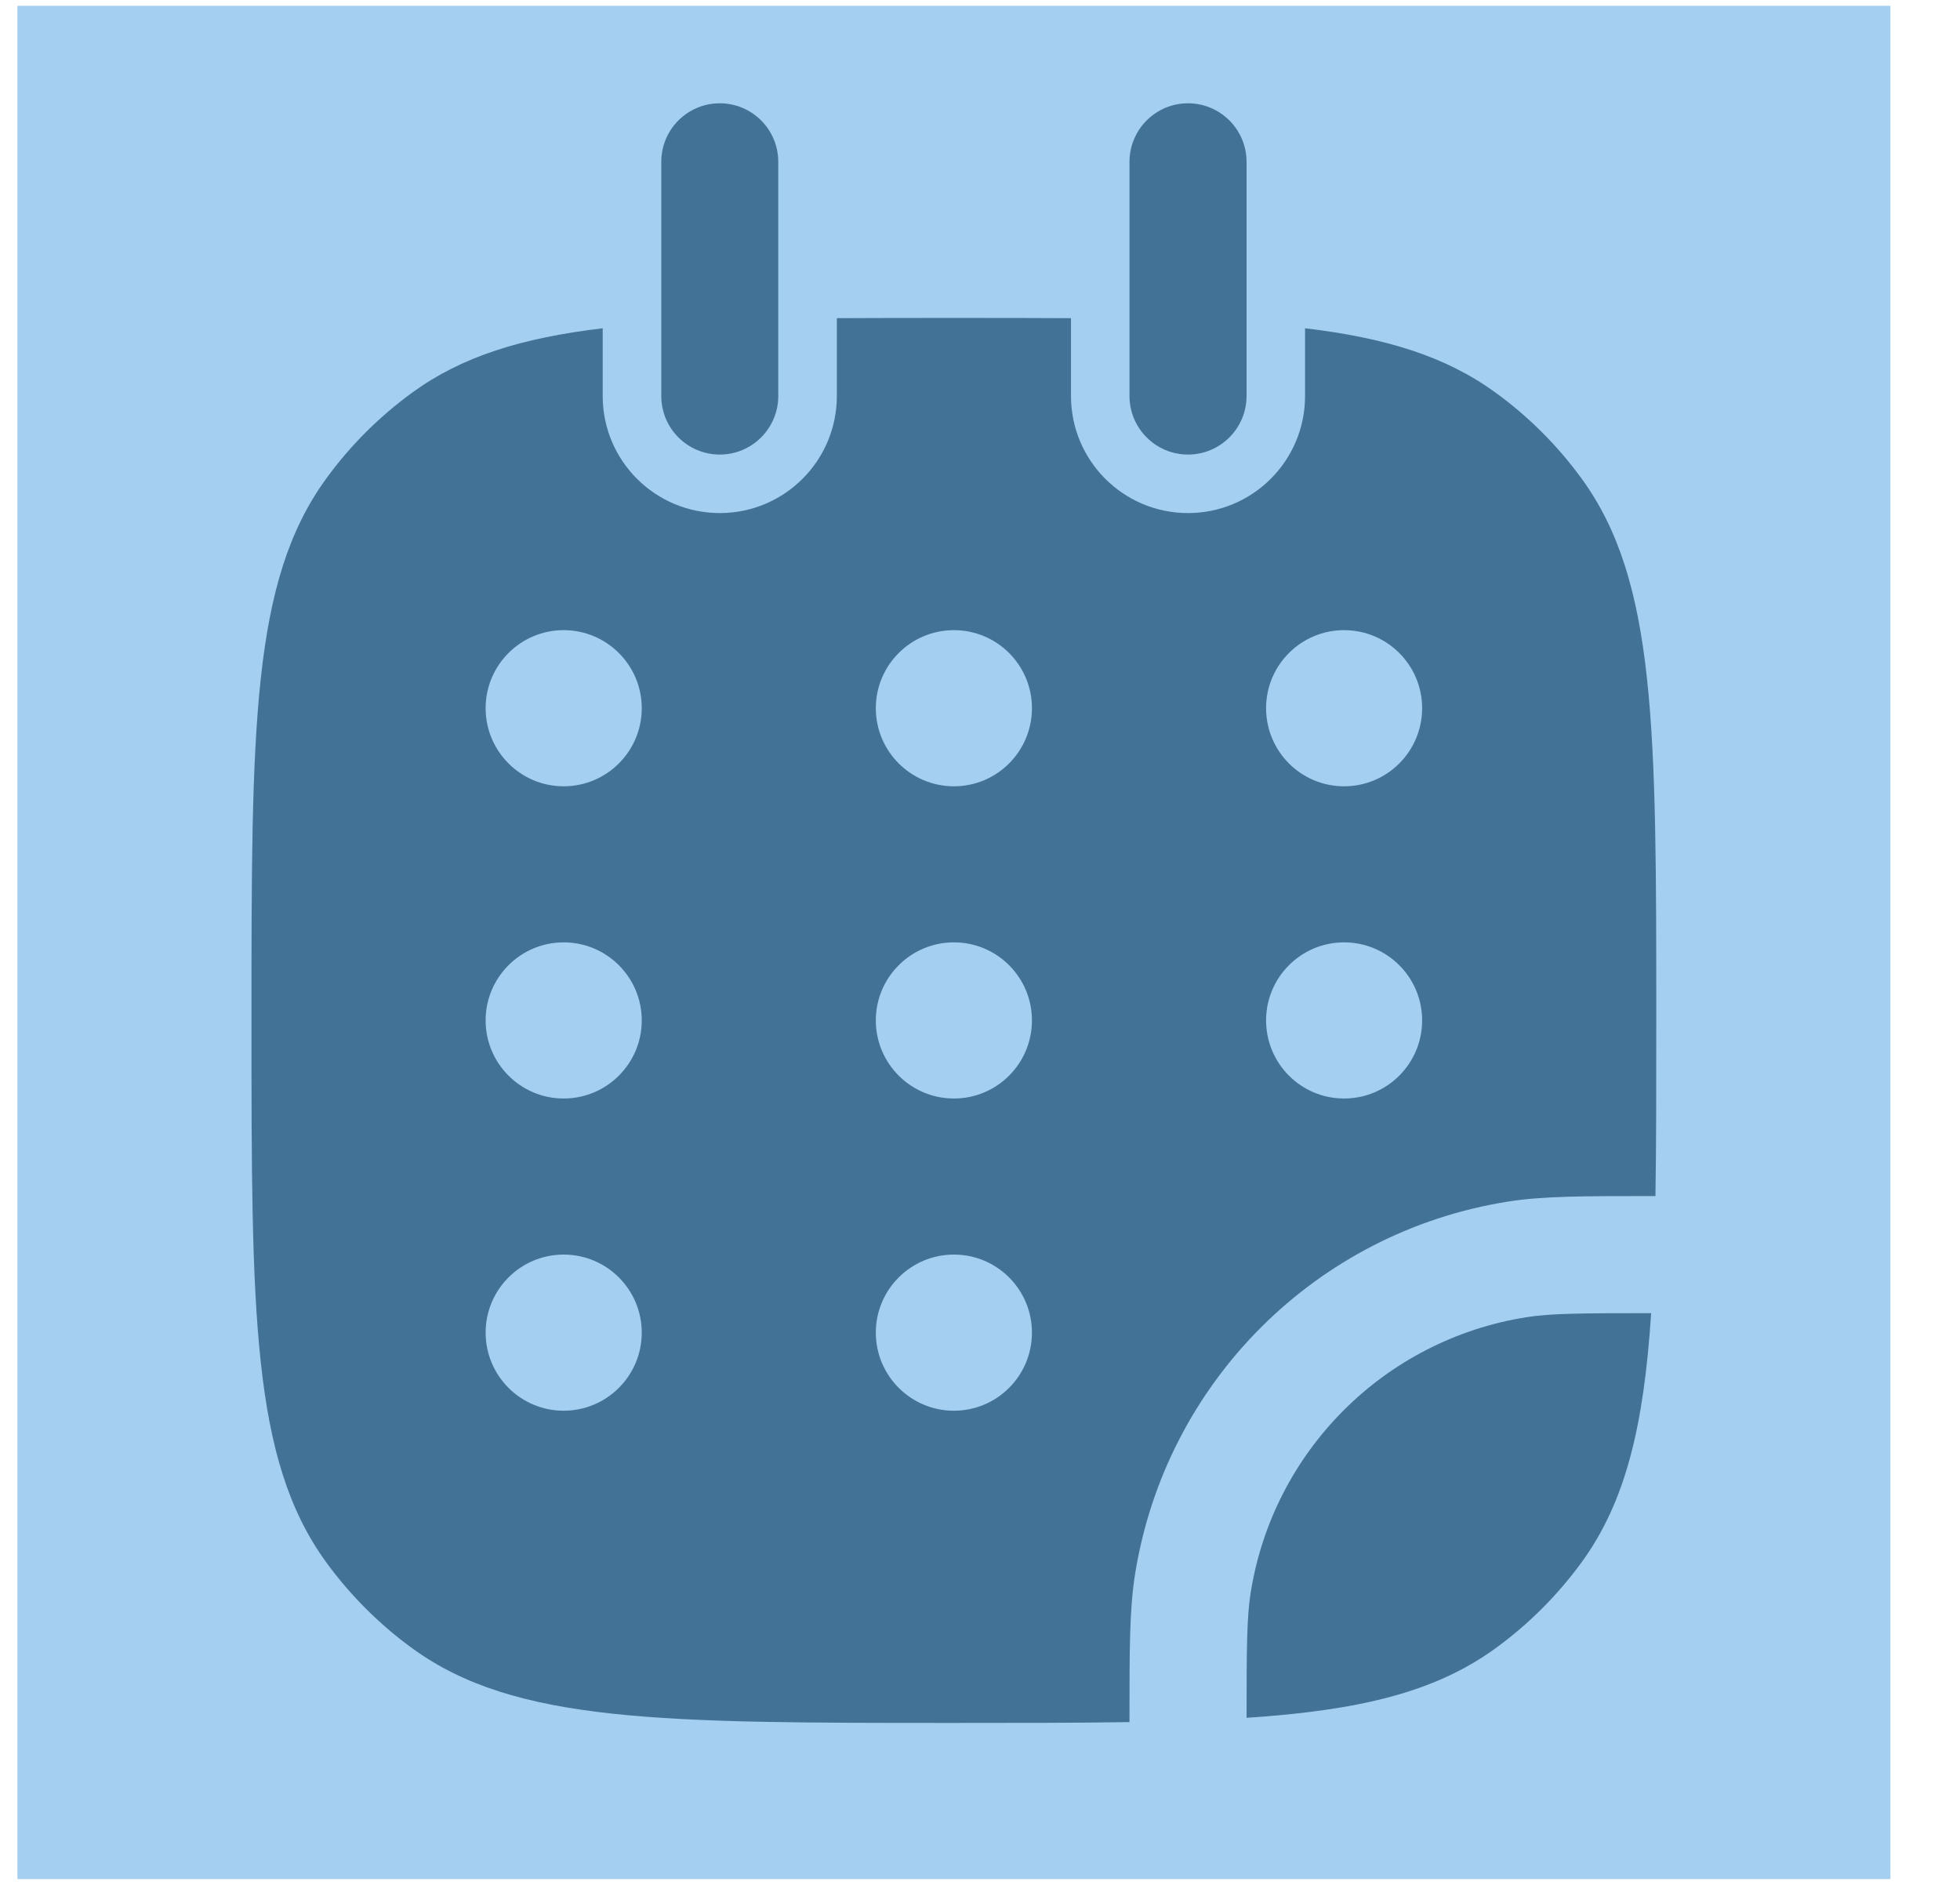 <?xml version="1.0" encoding="UTF-8"?> <svg xmlns="http://www.w3.org/2000/svg" width="26" height="25" viewBox="0 0 26 25" fill="none"> <rect width="24.846" height="24.846" transform="translate(0.231 0.077)" fill="#A5CFF0"></rect> <path fill-rule="evenodd" clip-rule="evenodd" d="M7.995 4.354C6.917 4.482 6.126 4.729 5.47 5.206C5.031 5.525 4.644 5.911 4.325 6.351C3.336 7.711 3.336 9.652 3.336 13.534C3.336 17.416 3.336 19.357 4.325 20.718C4.644 21.157 5.031 21.544 5.47 21.863C6.831 22.852 8.772 22.852 12.654 22.852C13.522 22.852 14.294 22.852 14.983 22.841L14.983 22.768C14.983 21.886 14.983 21.349 15.056 20.885C15.46 18.338 17.457 16.34 20.005 15.937C20.468 15.864 21.005 15.864 21.887 15.864L21.96 15.864C21.971 15.174 21.971 14.403 21.971 13.535C21.971 9.653 21.971 7.711 20.983 6.351C20.663 5.911 20.277 5.525 19.837 5.206C19.181 4.729 18.39 4.482 17.312 4.354V5.252C17.312 6.11 16.617 6.805 15.759 6.805C14.902 6.805 14.207 6.11 14.207 5.252V4.22C13.726 4.217 13.21 4.217 12.654 4.217C12.098 4.217 11.581 4.217 11.101 4.22V5.252C11.101 6.11 10.406 6.805 9.548 6.805C8.69 6.805 7.995 6.11 7.995 5.252V4.354ZM7.477 10.429C8.049 10.429 8.513 9.965 8.513 9.393C8.513 8.822 8.049 8.358 7.477 8.358C6.906 8.358 6.442 8.822 6.442 9.393C6.442 9.965 6.906 10.429 7.477 10.429ZM8.513 13.534C8.513 14.106 8.049 14.57 7.477 14.57C6.906 14.57 6.442 14.106 6.442 13.534C6.442 12.963 6.906 12.499 7.477 12.499C8.049 12.499 8.513 12.963 8.513 13.534ZM12.654 10.429C13.226 10.429 13.689 9.965 13.689 9.393C13.689 8.822 13.226 8.358 12.654 8.358C12.082 8.358 11.618 8.822 11.618 9.393C11.618 9.965 12.082 10.429 12.654 10.429ZM13.689 13.534C13.689 14.106 13.226 14.57 12.654 14.57C12.082 14.57 11.618 14.106 11.618 13.534C11.618 12.963 12.082 12.499 12.654 12.499C13.226 12.499 13.689 12.963 13.689 13.534ZM12.654 18.711C13.226 18.711 13.689 18.247 13.689 17.675C13.689 17.104 13.226 16.64 12.654 16.64C12.082 16.64 11.618 17.104 11.618 17.675C11.618 18.247 12.082 18.711 12.654 18.711ZM18.865 9.393C18.865 9.965 18.402 10.429 17.83 10.429C17.258 10.429 16.795 9.965 16.795 9.393C16.795 8.822 17.258 8.358 17.83 8.358C18.402 8.358 18.865 8.822 18.865 9.393ZM17.83 14.57C18.402 14.57 18.865 14.106 18.865 13.534C18.865 12.963 18.402 12.499 17.83 12.499C17.258 12.499 16.795 12.963 16.795 13.534C16.795 14.106 17.258 14.57 17.83 14.57ZM8.513 17.675C8.513 18.247 8.049 18.711 7.477 18.711C6.906 18.711 6.442 18.247 6.442 17.675C6.442 17.104 6.906 16.64 7.477 16.64C8.049 16.64 8.513 17.104 8.513 17.675Z" fill="#437297"></path> <path d="M21.903 17.417C20.961 17.417 20.567 17.42 20.247 17.471C18.365 17.769 16.888 19.245 16.59 21.128C16.54 21.447 16.536 21.842 16.536 22.784C18.026 22.686 19.033 22.447 19.837 21.863C20.277 21.544 20.663 21.157 20.983 20.718C21.567 19.914 21.806 18.907 21.903 17.417Z" fill="#437297"></path> <path d="M10.324 2.147C10.324 1.718 9.977 1.37 9.548 1.37C9.119 1.37 8.772 1.718 8.772 2.147V5.252C8.772 5.681 9.119 6.029 9.548 6.029C9.977 6.029 10.324 5.681 10.324 5.252V2.147Z" fill="#437297"></path> <path d="M16.536 2.147C16.536 1.718 16.188 1.37 15.759 1.37C15.331 1.37 14.983 1.718 14.983 2.147V5.252C14.983 5.681 15.331 6.029 15.759 6.029C16.188 6.029 16.536 5.681 16.536 5.252V2.147Z" fill="#437297"></path> </svg> 